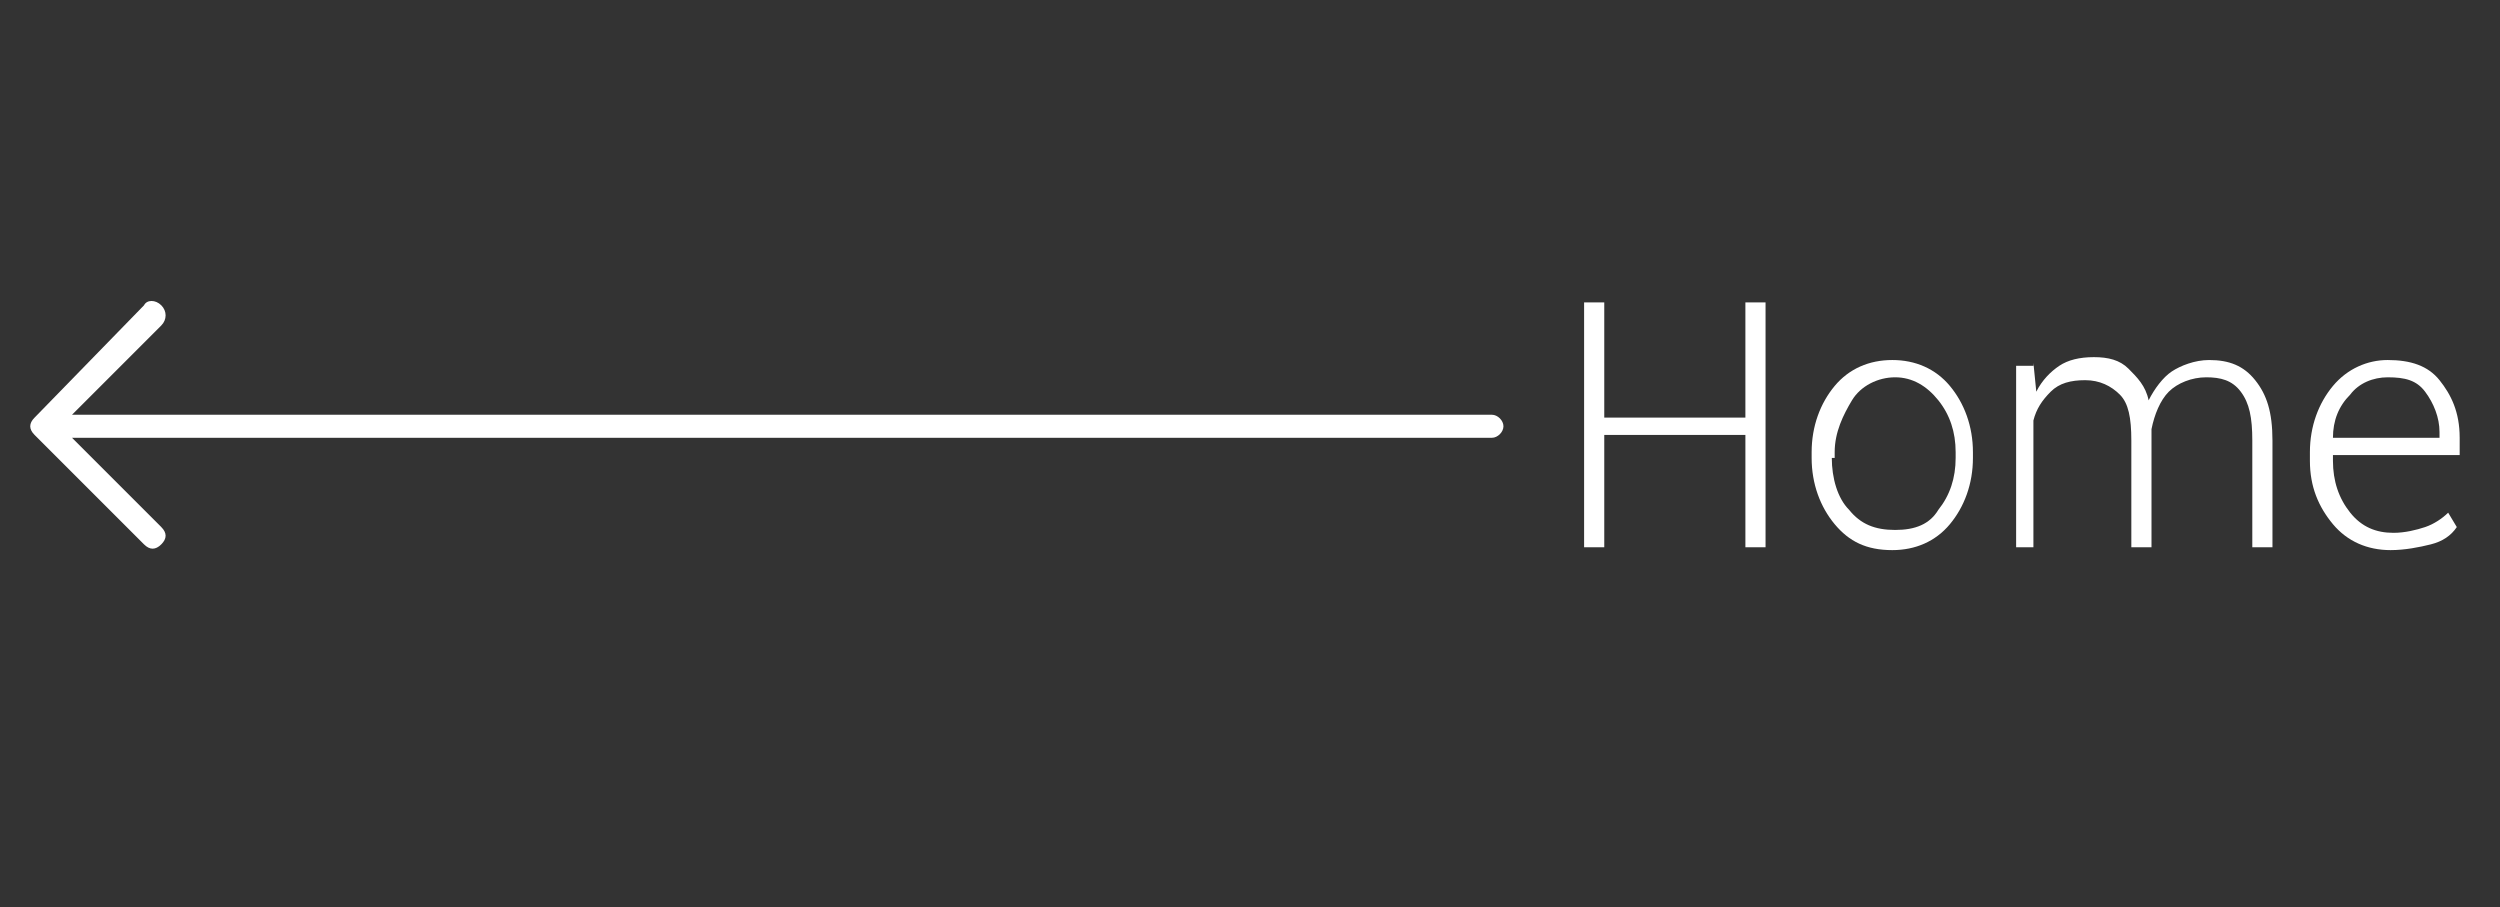 <?xml version="1.0" encoding="utf-8"?>
<!-- Generator: Adobe Illustrator 21.1.0, SVG Export Plug-In . SVG Version: 6.00 Build 0)  -->
<svg version="1.1" id="Capa_1" xmlns="http://www.w3.org/2000/svg" xmlns:xlink="http://www.w3.org/1999/xlink" x="0px" y="0px"
	 viewBox="0 0 86.8 31.5" style="enable-background:new 0 0 86.8 31.5;" xml:space="preserve">
<rect x="0" y="0" width="86.8" height="31.5" fill="#333333" stroke="none"/>
<style type="text/css">
	.st0{fill:#FFFFFF;}
</style>
<g>
	<path class="st0" d="M5,18.9c0.2,0.2,0.4,0.2,0.6,0c0.2-0.2,0.2-0.4,0-0.6l-3.1-3.1h49.3c0.2,0,0.4-0.2,0.4-0.4s-0.2-0.4-0.4-0.4
		H2.5l3.1-3.1c0.2-0.2,0.2-0.5,0-0.7c-0.2-0.2-0.5-0.2-0.6,0l-3.8,3.9c-0.2,0.2-0.2,0.4,0,0.6L5,18.9z"/>
</g>
<g>
	<path class="st0" d="M61.3,19h-0.7v-3.9h-4.9V19H55v-8.5h0.7v4h4.9v-4h0.7V19z"/>
	<path class="st0" d="M62.9,15.7c0-0.9,0.3-1.7,0.8-2.3s1.2-0.9,2-0.9c0.8,0,1.5,0.3,2,0.9s0.8,1.4,0.8,2.3v0.2
		c0,0.9-0.3,1.7-0.8,2.3s-1.2,0.9-2,0.9c-0.9,0-1.5-0.3-2-0.9s-0.8-1.4-0.8-2.3V15.7z M63.6,15.9c0,0.7,0.2,1.4,0.6,1.8
		c0.4,0.5,0.9,0.7,1.6,0.7c0.7,0,1.2-0.2,1.5-0.7c0.4-0.5,0.6-1.1,0.6-1.8v-0.2c0-0.7-0.2-1.3-0.6-1.8s-0.9-0.8-1.5-0.8
		s-1.2,0.3-1.5,0.8s-0.6,1.1-0.6,1.8V15.9z"/>
	<path class="st0" d="M70.6,12.6l0.1,1c0.2-0.4,0.5-0.7,0.8-0.9s0.7-0.3,1.2-0.3c0.5,0,0.9,0.1,1.2,0.4s0.6,0.6,0.7,1.1
		c0.2-0.4,0.5-0.8,0.8-1s0.8-0.4,1.3-0.4c0.7,0,1.2,0.2,1.6,0.7s0.6,1.1,0.6,2.1V19h-0.7v-3.7c0-0.8-0.1-1.3-0.4-1.7
		s-0.7-0.5-1.2-0.5c-0.5,0-1,0.2-1.3,0.5c-0.3,0.3-0.5,0.8-0.6,1.3c0,0,0,0.1,0,0.1s0,0.1,0,0.1V19H74v-3.7c0-0.8-0.1-1.3-0.4-1.6
		c-0.3-0.3-0.7-0.5-1.2-0.5c-0.5,0-0.9,0.1-1.2,0.4s-0.5,0.6-0.6,1V19H70v-6.3H70.6z"/>
	<path class="st0" d="M83,19.1c-0.8,0-1.5-0.3-2-0.9s-0.8-1.3-0.8-2.2v-0.3c0-0.9,0.3-1.7,0.8-2.3s1.2-0.9,1.9-0.9
		c0.8,0,1.4,0.2,1.8,0.7s0.7,1.1,0.7,2v0.6H81V16c0,0.7,0.2,1.3,0.6,1.8s0.9,0.7,1.5,0.7c0.4,0,0.8-0.1,1.1-0.2s0.6-0.3,0.8-0.5
		l0.3,0.5c-0.2,0.3-0.5,0.5-0.9,0.6C84,19,83.5,19.1,83,19.1z M82.9,13.1c-0.5,0-1,0.2-1.3,0.6c-0.4,0.4-0.6,0.9-0.6,1.5l0,0h3.7
		v-0.2c0-0.5-0.2-1-0.5-1.4S83.5,13.1,82.9,13.1z"/>
</g>
</svg>
